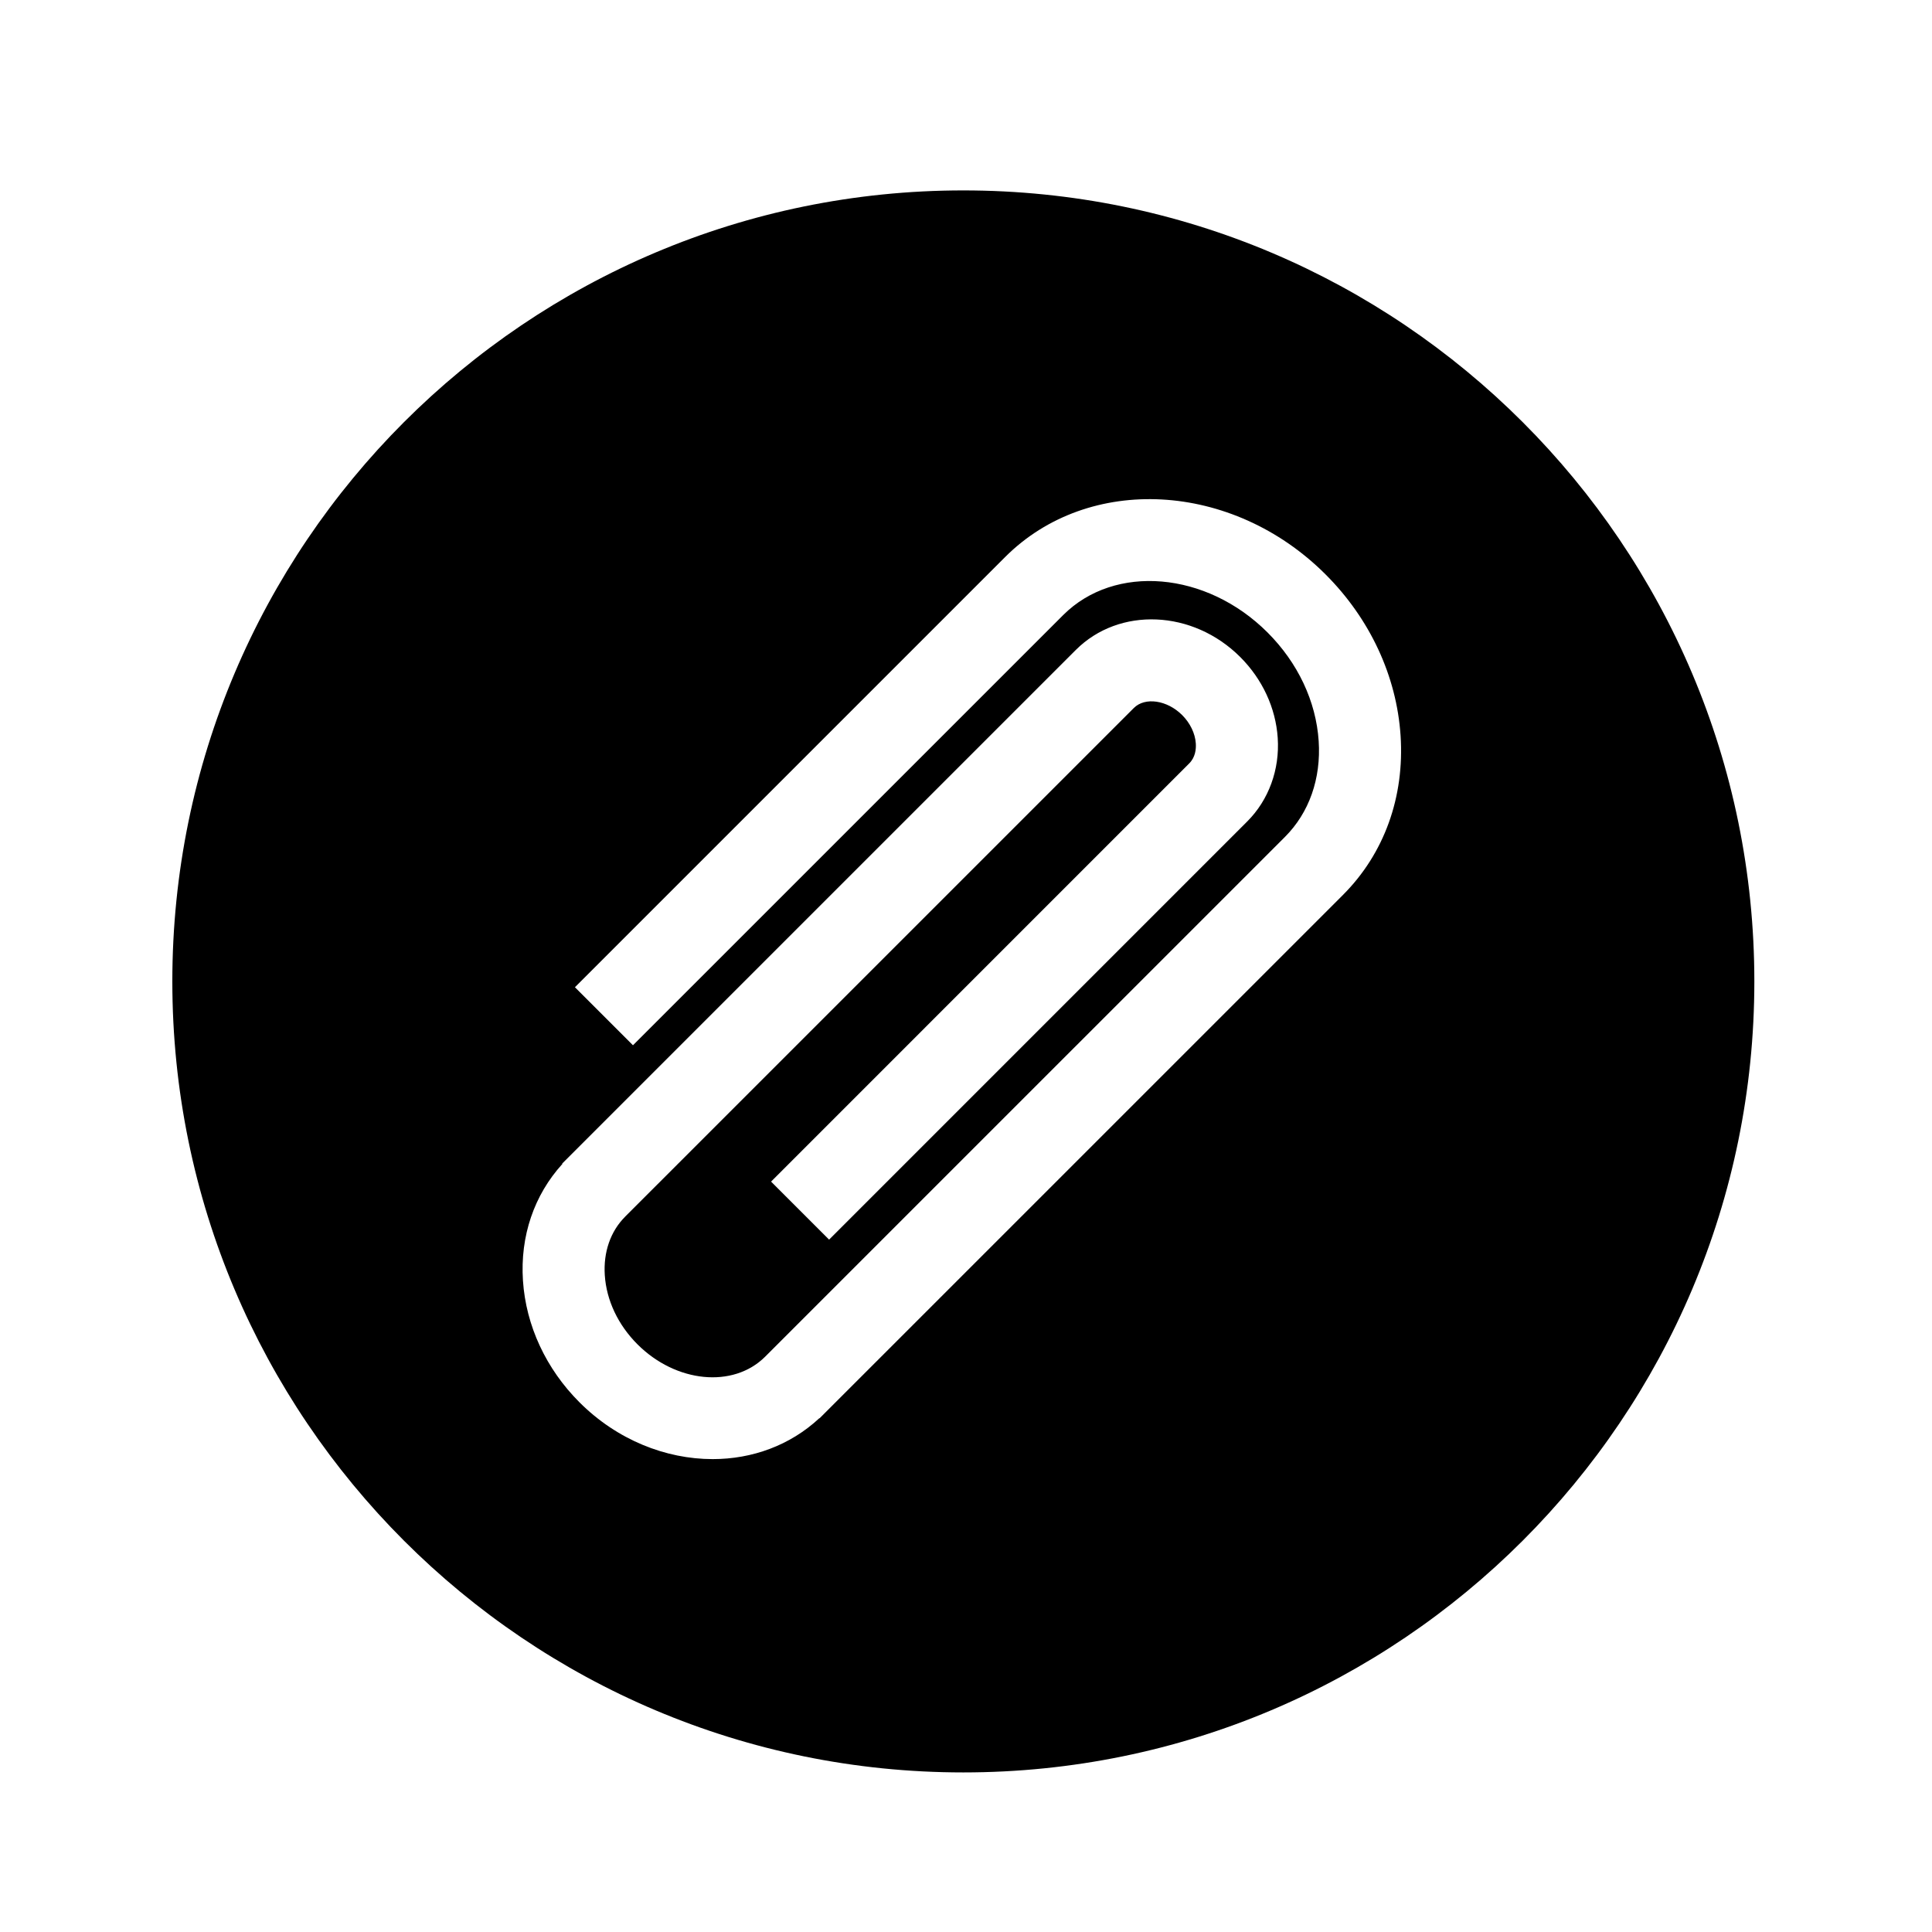 <?xml version="1.0" encoding="UTF-8"?>
<!-- Uploaded to: SVG Repo, www.svgrepo.com, Generator: SVG Repo Mixer Tools -->
<svg fill="#000000" width="800px" height="800px" version="1.1" viewBox="144 144 512 512" xmlns="http://www.w3.org/2000/svg">
 <path d="m399.29 194.46c-115.77 0-209.62 93.855-209.62 209.62s93.852 209.63 209.62 209.63c115.77 0 209.63-93.859 209.63-209.63s-93.863-209.62-209.63-209.62zm100.62 186.7-137.75 137.74 0.008 0.008c-0.047 0.047-0.094 0.078-0.141 0.125l-0.844 0.844-0.043-0.047c-7.769 7.238-17.84 10.848-28.266 10.848-12.434 0-25.328-5.07-35.305-15.051-8.871-8.867-14.195-20.32-14.98-32.25-0.777-11.801 2.957-22.691 10.461-30.934l-0.074-0.074 136.13-136.13c11.496-11.5 31.035-10.652 43.57 1.879 5.875 5.875 9.41 13.492 9.934 21.445 0.559 8.379-2.387 16.441-8.07 22.121l-110.82 110.83-15.379-15.375 110.82-110.83c1.625-1.625 1.844-3.777 1.742-5.293-0.176-2.652-1.496-5.394-3.617-7.512-3.984-3.984-9.852-4.84-12.812-1.875l-134.8 134.79 0.004 0.004c-3.891 3.887-5.805 9.398-5.402 15.523 0.441 6.664 3.516 13.168 8.66 18.312 10.211 10.207 25.352 11.688 33.793 3.32l137.8-137.79c6.418-6.422 9.594-15.453 8.934-25.414-0.695-10.508-5.508-20.719-13.543-28.754-16.207-16.207-40.504-18.273-54.168-4.617l-114.01 114-15.379-15.375 114.01-114.01c22.137-22.137 60.234-20.07 84.922 4.613 11.77 11.762 18.82 26.922 19.871 42.691 1.078 16.312-4.34 31.312-15.262 42.238z"/>
</svg>